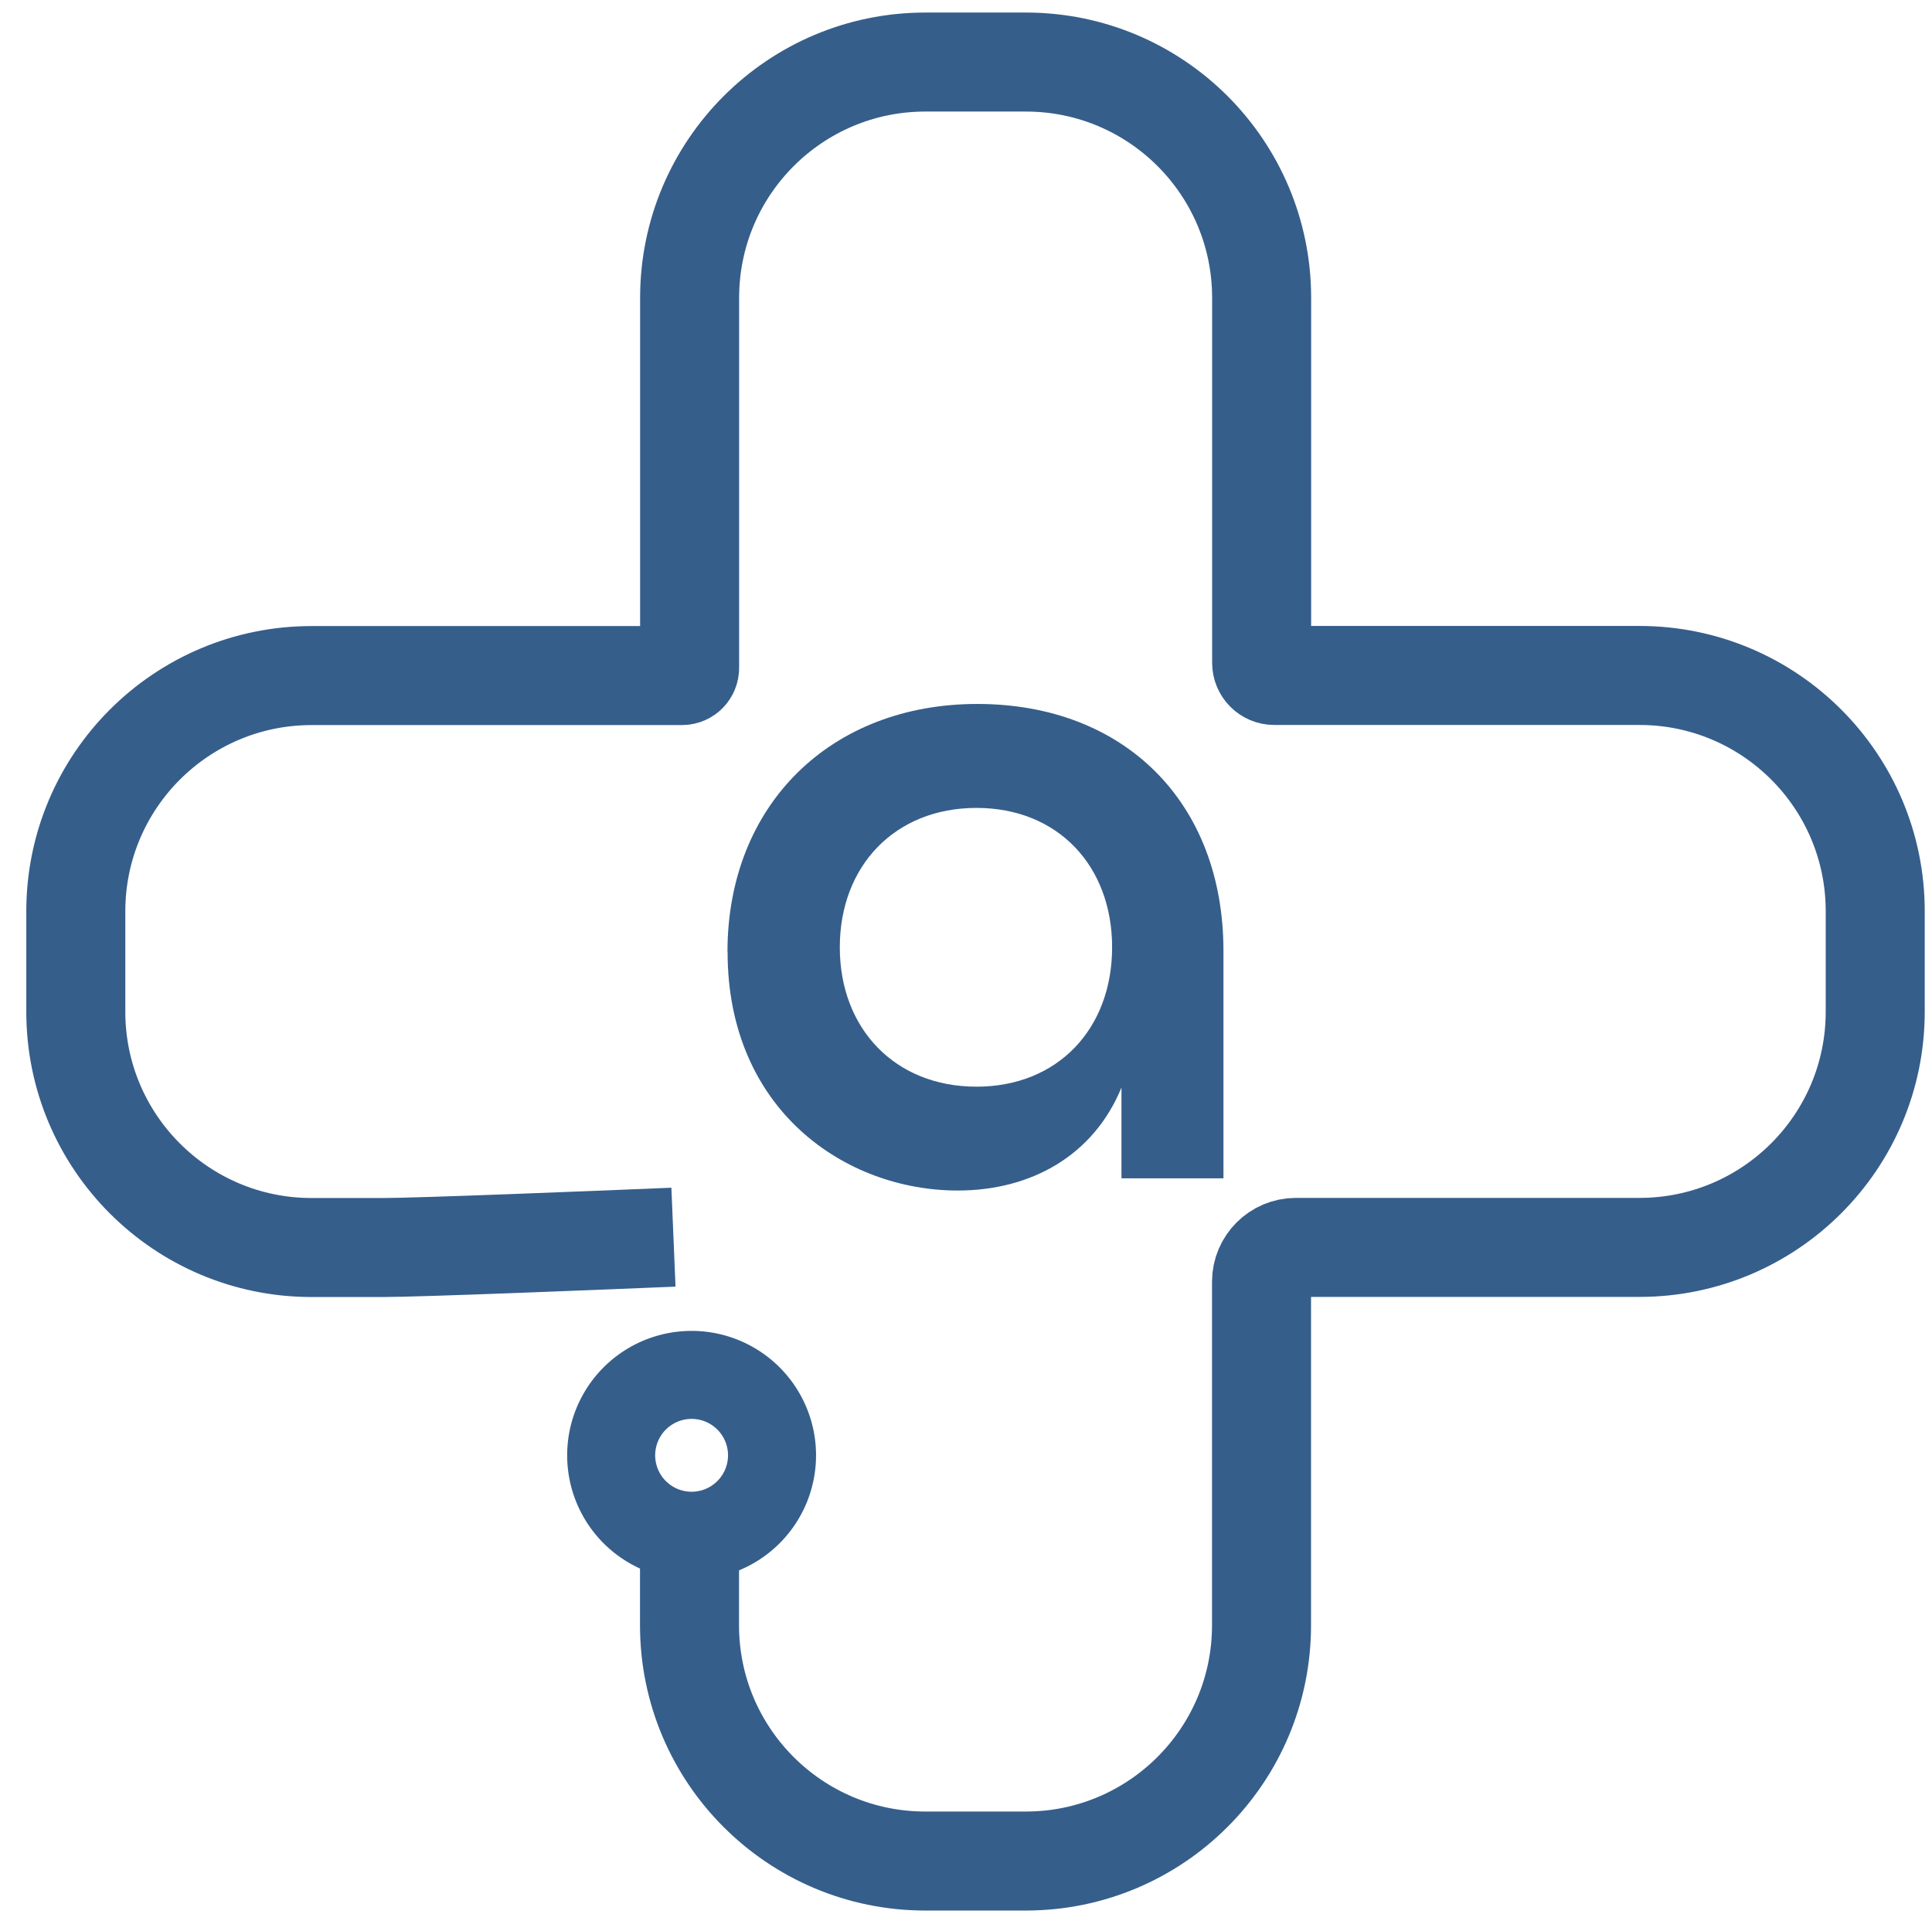<?xml version="1.0" encoding="UTF-8"?>
<svg data-bbox="6.89 5.64 163.55 163.53" viewBox="0 0 175.6 173.95" xmlns="http://www.w3.org/2000/svg" data-type="ugc">
    <g>
        <path d="M62.67 137.86v9.88c0 11.83 9.59 21.43 21.43 21.43h9.13c11.83 0 21.43-9.59 21.43-21.43v-31.23c0-1.72 1.4-3.12 3.12-3.12h31.23c11.83 0 21.43-9.59 21.43-21.43v-9.13c0-11.83-9.59-21.43-21.43-21.43h-33.19c-.64 0-1.15-.52-1.15-1.15V27.07c0-11.83-9.59-21.43-21.43-21.43h-9.13c-11.83 0-21.43 9.59-21.43 21.43v33.65c0 .38-.31.69-.69.69H28.32C16.49 61.41 6.89 71 6.89 82.84v9.13c0 11.83 9.59 21.43 21.43 21.43h6.49c3.22 0 18.78-.62 26.4-.94" fill="none" stroke="#365e8b" stroke-miterlimit="10" stroke-width="9"/>
        <path stroke-width="8" fill="none" stroke="#365e8b" stroke-miterlimit="10" d="M70.17 132.29a7.31 7.31 0 1 1-14.62 0 7.31 7.31 0 0 1 14.62 0z"/>
        <path d="M66.12 86.53c0-13.35 9.36-22.54 22.71-22.54s22.37 8.93 22.37 22.45v20.67h-9.27v-8.25c-2.55 6.21-8.25 9.36-14.88 9.36-10.21 0-20.92-7.31-20.92-21.69Zm34.96-.42c0-7.4-4.93-12.67-12.33-12.67s-12.42 5.27-12.42 12.67 5.02 12.67 12.42 12.67 12.33-5.27 12.33-12.67" fill="#365e8b"/>
    </g>
</svg>
